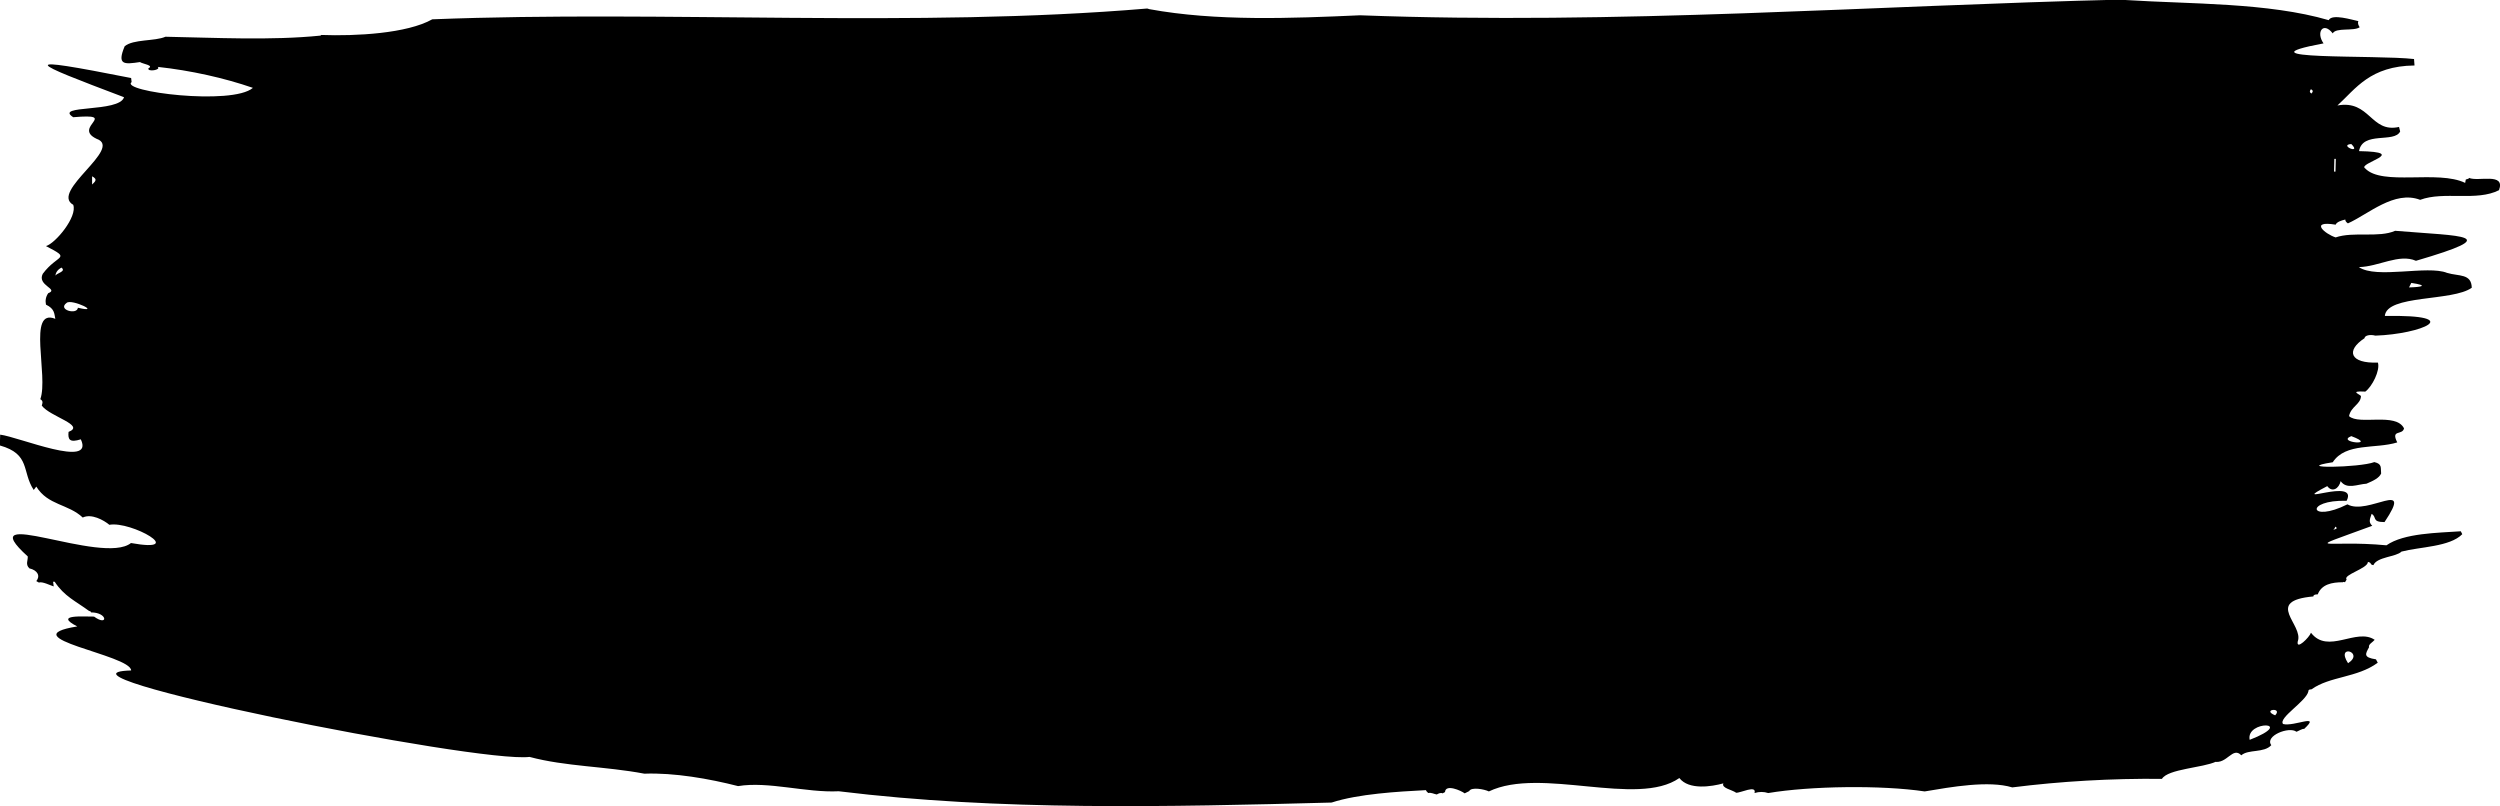 <svg aria-hidden="true" focusable="false" role="presentation" preserveAspectRatio="none" xmlns="http://www.w3.org/2000/svg" viewBox="0 0 155 50">
    <defs><style>.paint-stroke-path{fill:currentColor;}</style></defs><path class="paint-stroke-path" d="M131.77,0c4.04,.26,8.84,.15,12.61,1.25,.2-.42,1.47-.01,1.84,.06-.06,.13,0,.25,.08,.38-.37,.26-1.48,0-1.67,.38-.59-.76-1.06-.07-.57,.62-5.6,1.05,3.3,.7,5.61,.97,.01,.13,.02,.27,.03,.4h0c-2.76,.03-3.64,1.44-4.78,2.48,2.02-.37,2.06,1.73,3.82,1.33,.02,.09,.05,.19,.07,.28-.36,.74-2.33-.04-2.55,1.22,3.21,.06-.14,.75,.38,1.07,1.06,1.11,4.51,.08,6.2,.9,.02-.08,.03-.15,.04-.21,.06-.03,.21-.04,.2-.1,.56,.25,2.27-.36,1.86,.76-1.38,.71-3.42,.05-4.89,.6-1.6-.61-3.21,.89-4.48,1.46-.12-.08-.17-.17-.16-.24-.26,.06-.54,.16-.6,.32-1.66-.27-.66,.58,0,.79,1.1-.38,2.67,.04,3.69-.41,4.2,.35,6.86,.23,1.29,1.86-1.05-.46-2.32,.37-3.54,.39,1.08,.75,4.26-.13,5.47,.36,.73,.22,1.51,.03,1.53,.92-1.18,.86-5.28,.42-5.39,1.75,5.12-.09,2.24,1.13-.59,1.22-.33-.09-.66-.01-.67,.16-1.18,.77-.9,1.58,.83,1.51,.15,.49-.36,1.49-.78,1.8-1.09-.06-.25,.19-.27,.29-.03,.51-.62,.63-.74,1.23,.62,.58,2.91-.25,3.41,.76-.1,.45-.84,.04-.42,.87-1.34,.42-3.2,0-4,1.23-2.63,.41,1.68,.34,2.58-.01,.5,.12,.38,.35,.42,.71-.12,.27-.46,.44-.91,.63-.55,.03-1.22,.38-1.6-.16-.1,.46-.52,.73-.83,.31-2.57,1.34,1.97-.59,1.2,.91-2.63-.07-2.33,1.41,.05,.22,1.26,.72,4.14-1.65,2.3,1.1-.81,0-.46-.32-.8-.51-.08,.27-.23,.5,.04,.74-4.58,1.69-2.91,.85,.88,1.21,1.08-.76,3.19-.77,4.61-.87,.03,.06,.06,.12,.09,.18-.77,.79-2.63,.78-3.77,1.08-.31,.33-1.52,.32-1.74,.84-.24-.03-.08-.15-.34-.2,0,.41-1.57,.8-1.32,1.09-.04,.06-.07,.11-.1,.17-.05-.02-.1-.03-.13,0-.69,0-1.32,.13-1.56,.75h0c-.19,0-.28,.05-.27,.13-3.11,.28-.58,1.75-.97,2.79-.11,.57,.72-.25,.82-.54,1.05,1.37,2.82-.33,3.95,.44-.12,.15-.41,.28-.35,.46-.23,.42-.37,.63,.43,.75,.04,.07,.07,.14,.11,.21-1.28,.94-2.96,.83-4.11,1.65-.18,0-.19,.06-.19,.12-.12,.62-1.89,1.65-1.57,2.03,.68,.18,2.39-.7,1.3,.31-.05-.06-.41,.16-.47,.17-.45-.35-1.99,.26-1.56,.83-.45,.5-1.42,.24-1.86,.63-.54-.57-.89,.58-1.7,.39h.14c-.82,.39-2.98,.45-3.36,1.07-3.15-.03-6.26,.15-9.28,.53-1.46-.44-3.77-.03-5.43,.25-2.68-.4-7.07-.34-9.7,.1-.28-.09-.56-.09-.85,0,.15-.53-.89,.01-1.14-.02-.27-.19-.93-.29-.79-.58-.73,.2-2.14,.43-2.73-.33-2.62,1.83-8.59-.72-11.81,.83-.28-.14-1.1-.29-1.22-.02-.09,.05-.19,.09-.28,.14-.22-.17-1.19-.6-1.22-.08l-.15,.08c-.11-.06-.26,.01-.36,.07-.18-.03-.36-.14-.53-.09-.05-.06-.13-.11-.14-.18-1.73,.09-4.2,.23-5.85,.77-10.12,.27-20.64,.52-30.56-.7-2.03,.1-4.36-.63-6.24-.32-1.8-.46-3.97-.84-5.81-.77-2.42-.46-4.88-.44-7.12-1.04-3.25,.4-31.01-5.18-24.7-5.36-.01-.97-7.59-2.04-3.34-2.73-1.51-.77,.44-.6,1.04-.61,.88,.64,.86-.26-.19-.26,0-.04-.02-.07-.12-.09-.83-.61-1.54-.91-2.13-1.81h-.1l.04,.29c-.21-.06-.7-.32-.92-.24l-.16-.09c.26-.31,.09-.67-.43-.79-.26-.25-.08-.49-.1-.74-3.66-3.31,4.64,.58,6.4-.83,3.57,.64,.01-1.38-1.34-1.13-.36-.3-1.12-.71-1.65-.45-.9-.85-2.16-.75-2.88-1.92l-.16,.21c-.75-1.14-.18-2.22-2.1-2.76l.02-.67c1.15,.14,5.87,2.13,5,.29-.69,.22-.81,.02-.76-.46,1.07-.42-1.15-.94-1.66-1.63,.03-.13,.12-.27-.09-.4,.52-1.43-.83-5.69,.93-4.98-.07-.31-.03-.62-.58-.88-.05-.24-.02-.48,.14-.71,.69-.26-.71-.47-.34-1.2,.93-1.25,1.82-.88,.2-1.72,.59-.17,1.96-1.82,1.69-2.56-1.47-.82,3.13-3.51,1.45-4.09-1.54-.73,1.47-1.59-1.45-1.34-1.23-.79,2.86-.27,3.15-1.24-5.89-2.23-6.85-2.63,.44-1.19l.03,.25c-.76,.59,6.24,1.47,7.52,.36-1.76-.61-3.86-1.08-5.9-1.3,.23,.19-.65,.33-.58,.09,.38-.19-.39-.28-.52-.39-.99,.15-1.44,.19-.95-.98,.54-.45,1.87-.3,2.53-.59,3.08,.06,6.56,.24,9.61-.07l.05-.04c2.14,.08,5.32-.09,6.88-.97,14.51-.57,29.89,.55,44.33-.67,.04,.01,.08,.03,.13,.04,4.13,.76,8.81,.57,13.06,.38,15.96,.6,31.56-.6,47.48-.98h-.01ZM4.83,19.08c1.55,.37-.4-.58-.7-.3-.59,.43,.66,.76,.7,.3h0Zm134.65,26.79c2.96-1.15-.26-1.23,0,0h0Zm6.1-4.75c1.06-.69-.8-1.23,0,0h0Zm.2-14.08c-.99,.39,1.72,.64,0,0h0Zm3.58-9.22c.76-.02,1.26-.11,.14-.28-.05,.09-.09,.18-.14,.28h0Zm-4.54-7.97h-.09l-.02,.79h.09l.02-.79Zm-3.76,34.5c.5-.53-.88-.36,0,0h0ZM3.81,16.59c-.29,.16-.35,.34-.38,.51,.07-.17,.7-.26,.38-.51Zm141.97-7.66c-.82,.06,.68,.68,0,0h0Zm-1,23.72c-.01,.11-.09,.2-.2,.24,0-.06,.5-.08,.2-.24ZM5.7,11.45c.15-.16,.41-.31,.01-.52v.52ZM143.28,5.53c-.06,.08-.13,.17,.03,.27,.1-.11,.12-.19-.03-.27Z"/>
</svg>